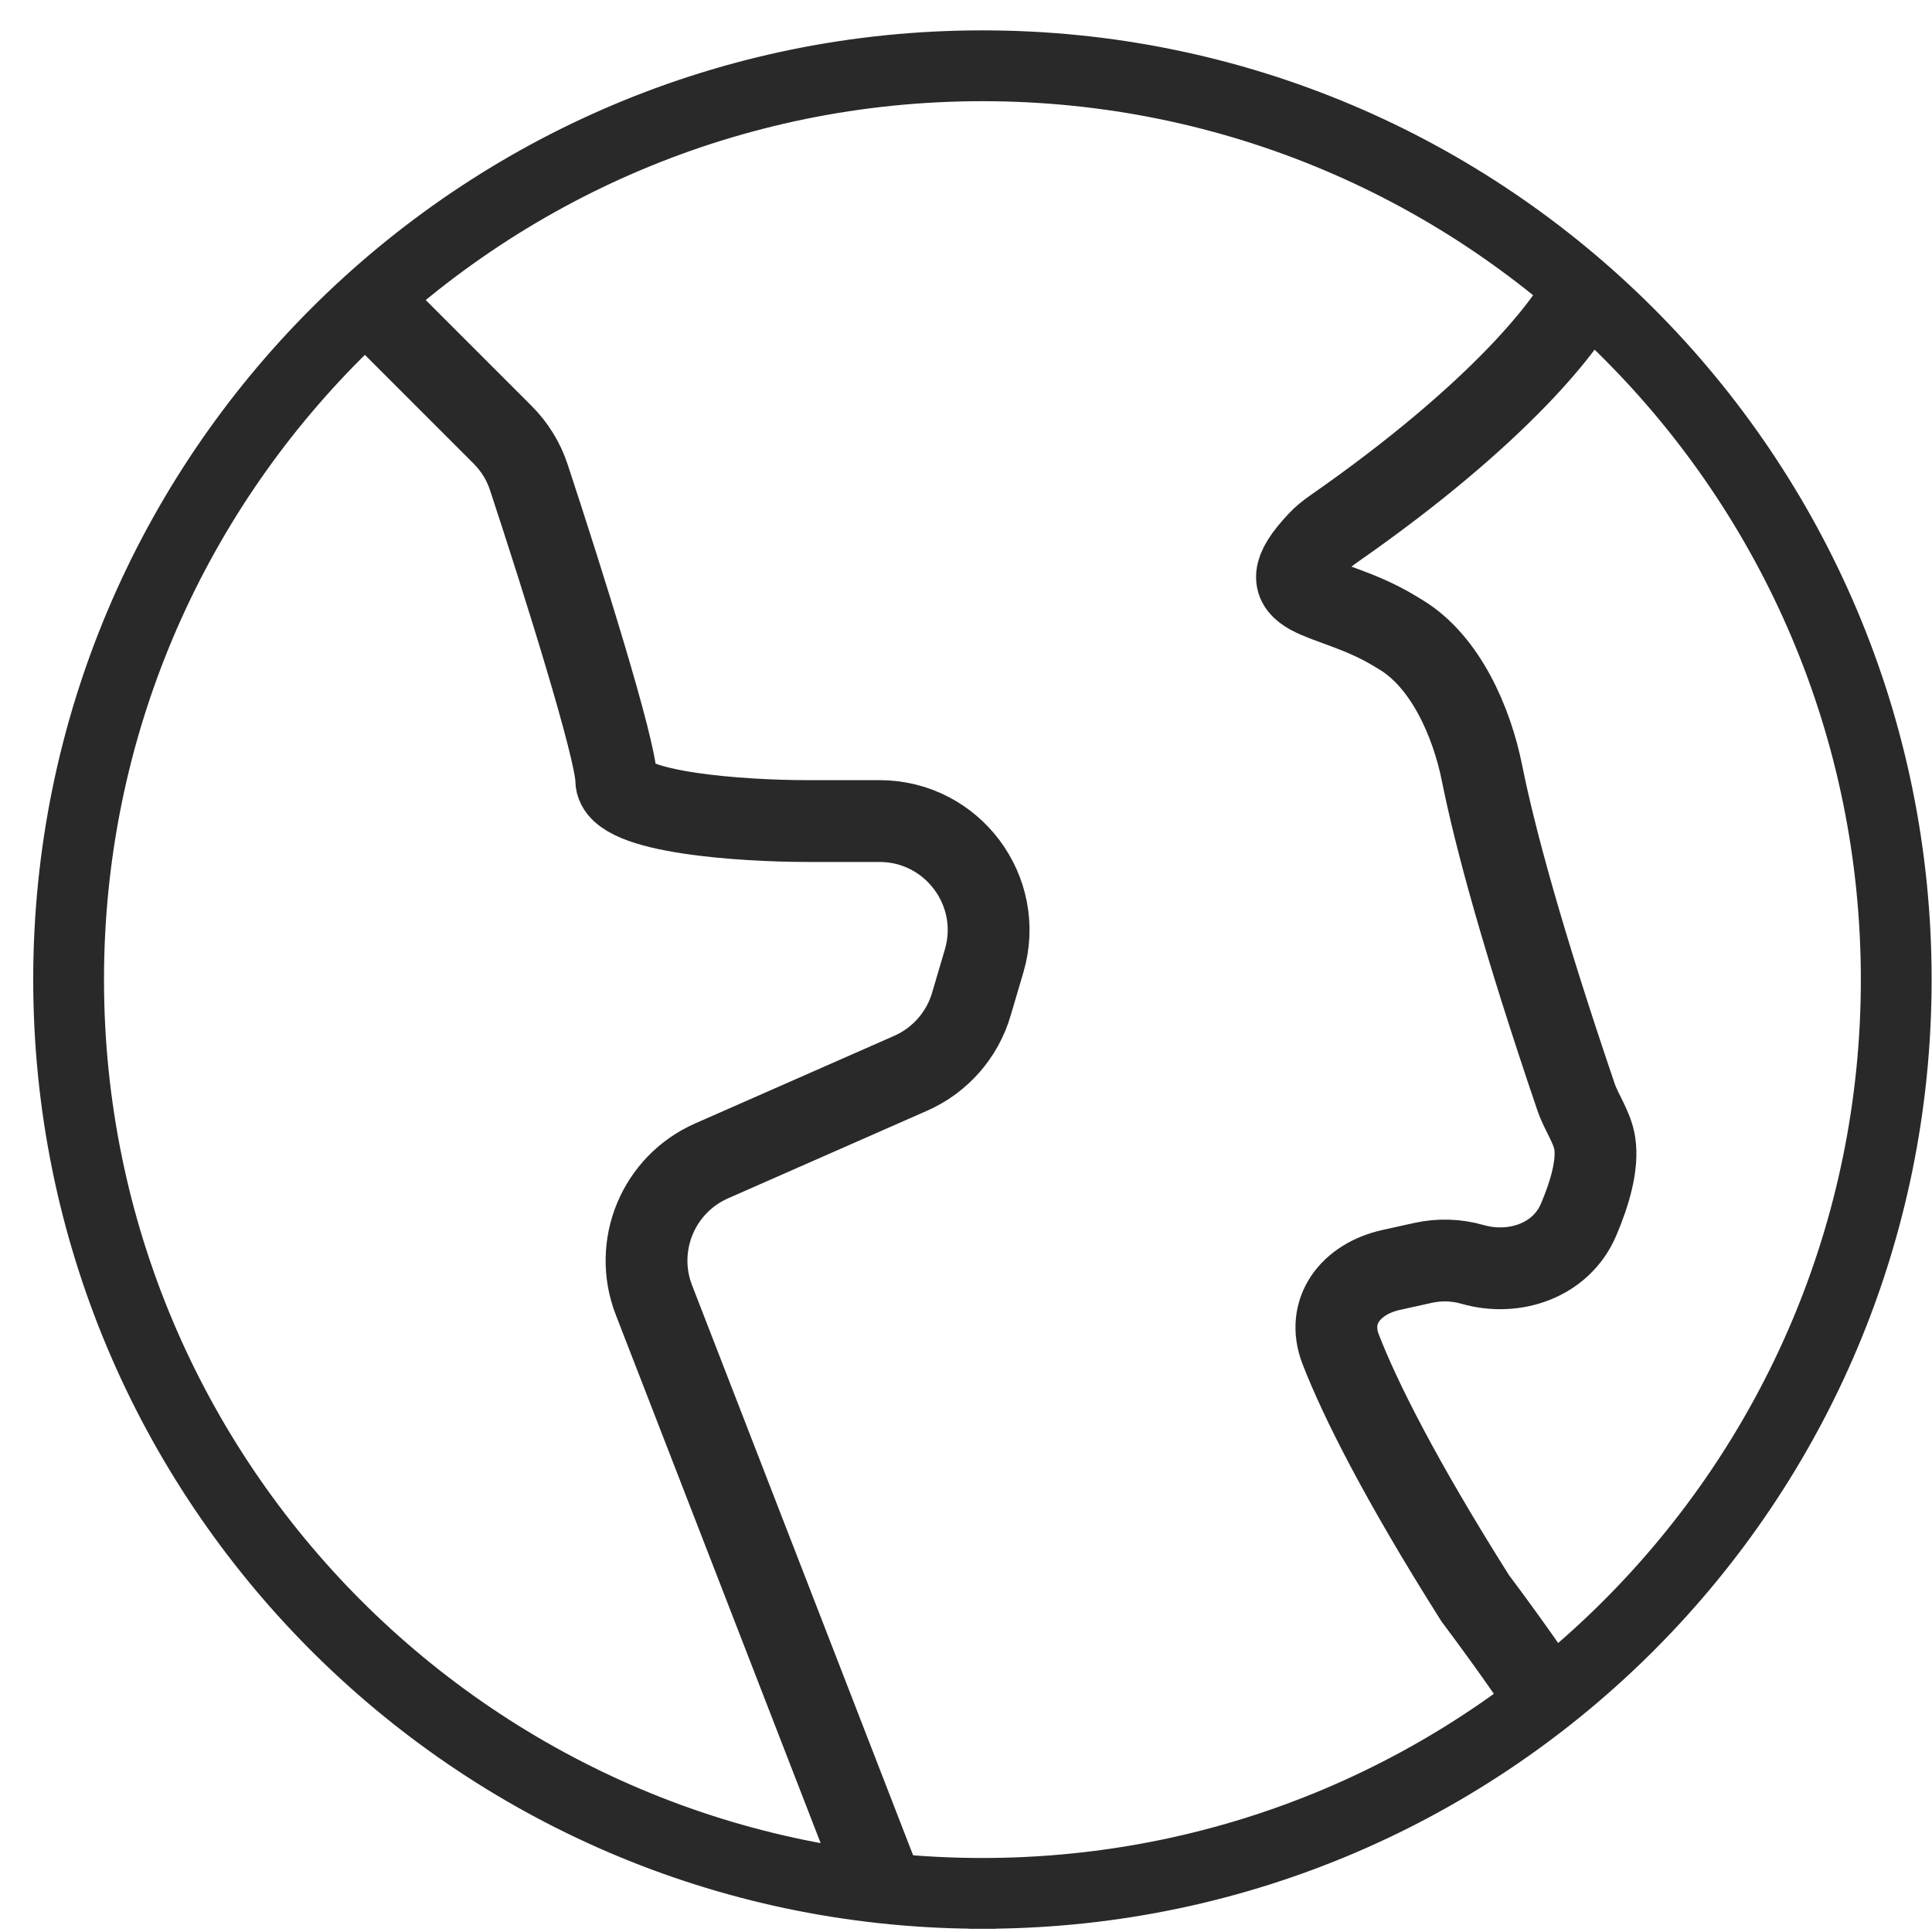 <svg width="44" height="44" viewBox="0 0 44 44" fill="none" xmlns="http://www.w3.org/2000/svg">
<path d="M22.373 0.847C34.227 0.847 43.836 10.456 43.836 22.309C43.836 34.111 34.311 43.687 22.529 43.77V43.772H22.218V43.77C10.437 43.686 0.912 34.111 0.912 22.309C0.912 10.456 10.521 0.847 22.373 0.847ZM22.373 2.149C11.239 2.149 2.214 11.175 2.213 22.309C2.213 33.444 11.239 42.47 22.373 42.47C33.508 42.47 42.535 33.444 42.535 22.309C42.534 11.175 33.508 2.149 22.373 2.149Z" fill="#292929" stroke="#292929" stroke-width="0.311"/>
<path d="M35.149 38.572C34.942 38.261 34.342 37.392 33.596 36.398C31.883 33.685 30.976 31.868 30.535 30.735C30.194 29.858 30.761 29.128 31.679 28.923L32.406 28.762C32.78 28.679 33.168 28.69 33.536 28.796C34.497 29.07 35.554 28.702 35.948 27.784C36.212 27.169 36.394 26.525 36.32 26.04C36.263 25.667 36.015 25.343 35.894 24.986C34.67 21.389 34.041 19.051 33.751 17.603C33.518 16.442 32.922 15.072 31.909 14.458C31.852 14.424 31.794 14.388 31.733 14.352C30.238 13.455 28.743 13.71 30.021 12.343C30.125 12.232 30.245 12.134 30.37 12.048C34.206 9.378 35.775 7.302 36.08 6.589" stroke="#292929" stroke-width="1.863"/>
<path d="M19.934 42.608L14.893 29.608C14.412 28.369 14.992 26.972 16.209 26.437L20.74 24.443C21.41 24.148 21.916 23.572 22.122 22.87L22.413 21.884C22.881 20.293 21.688 18.699 20.029 18.699H18.381C16.932 18.699 14.034 18.513 14.034 17.767C14.034 17.081 12.805 13.18 12.044 10.871C11.924 10.504 11.718 10.173 11.446 9.901L8.134 6.589" stroke="#292929" stroke-width="1.863"/>
</svg>
